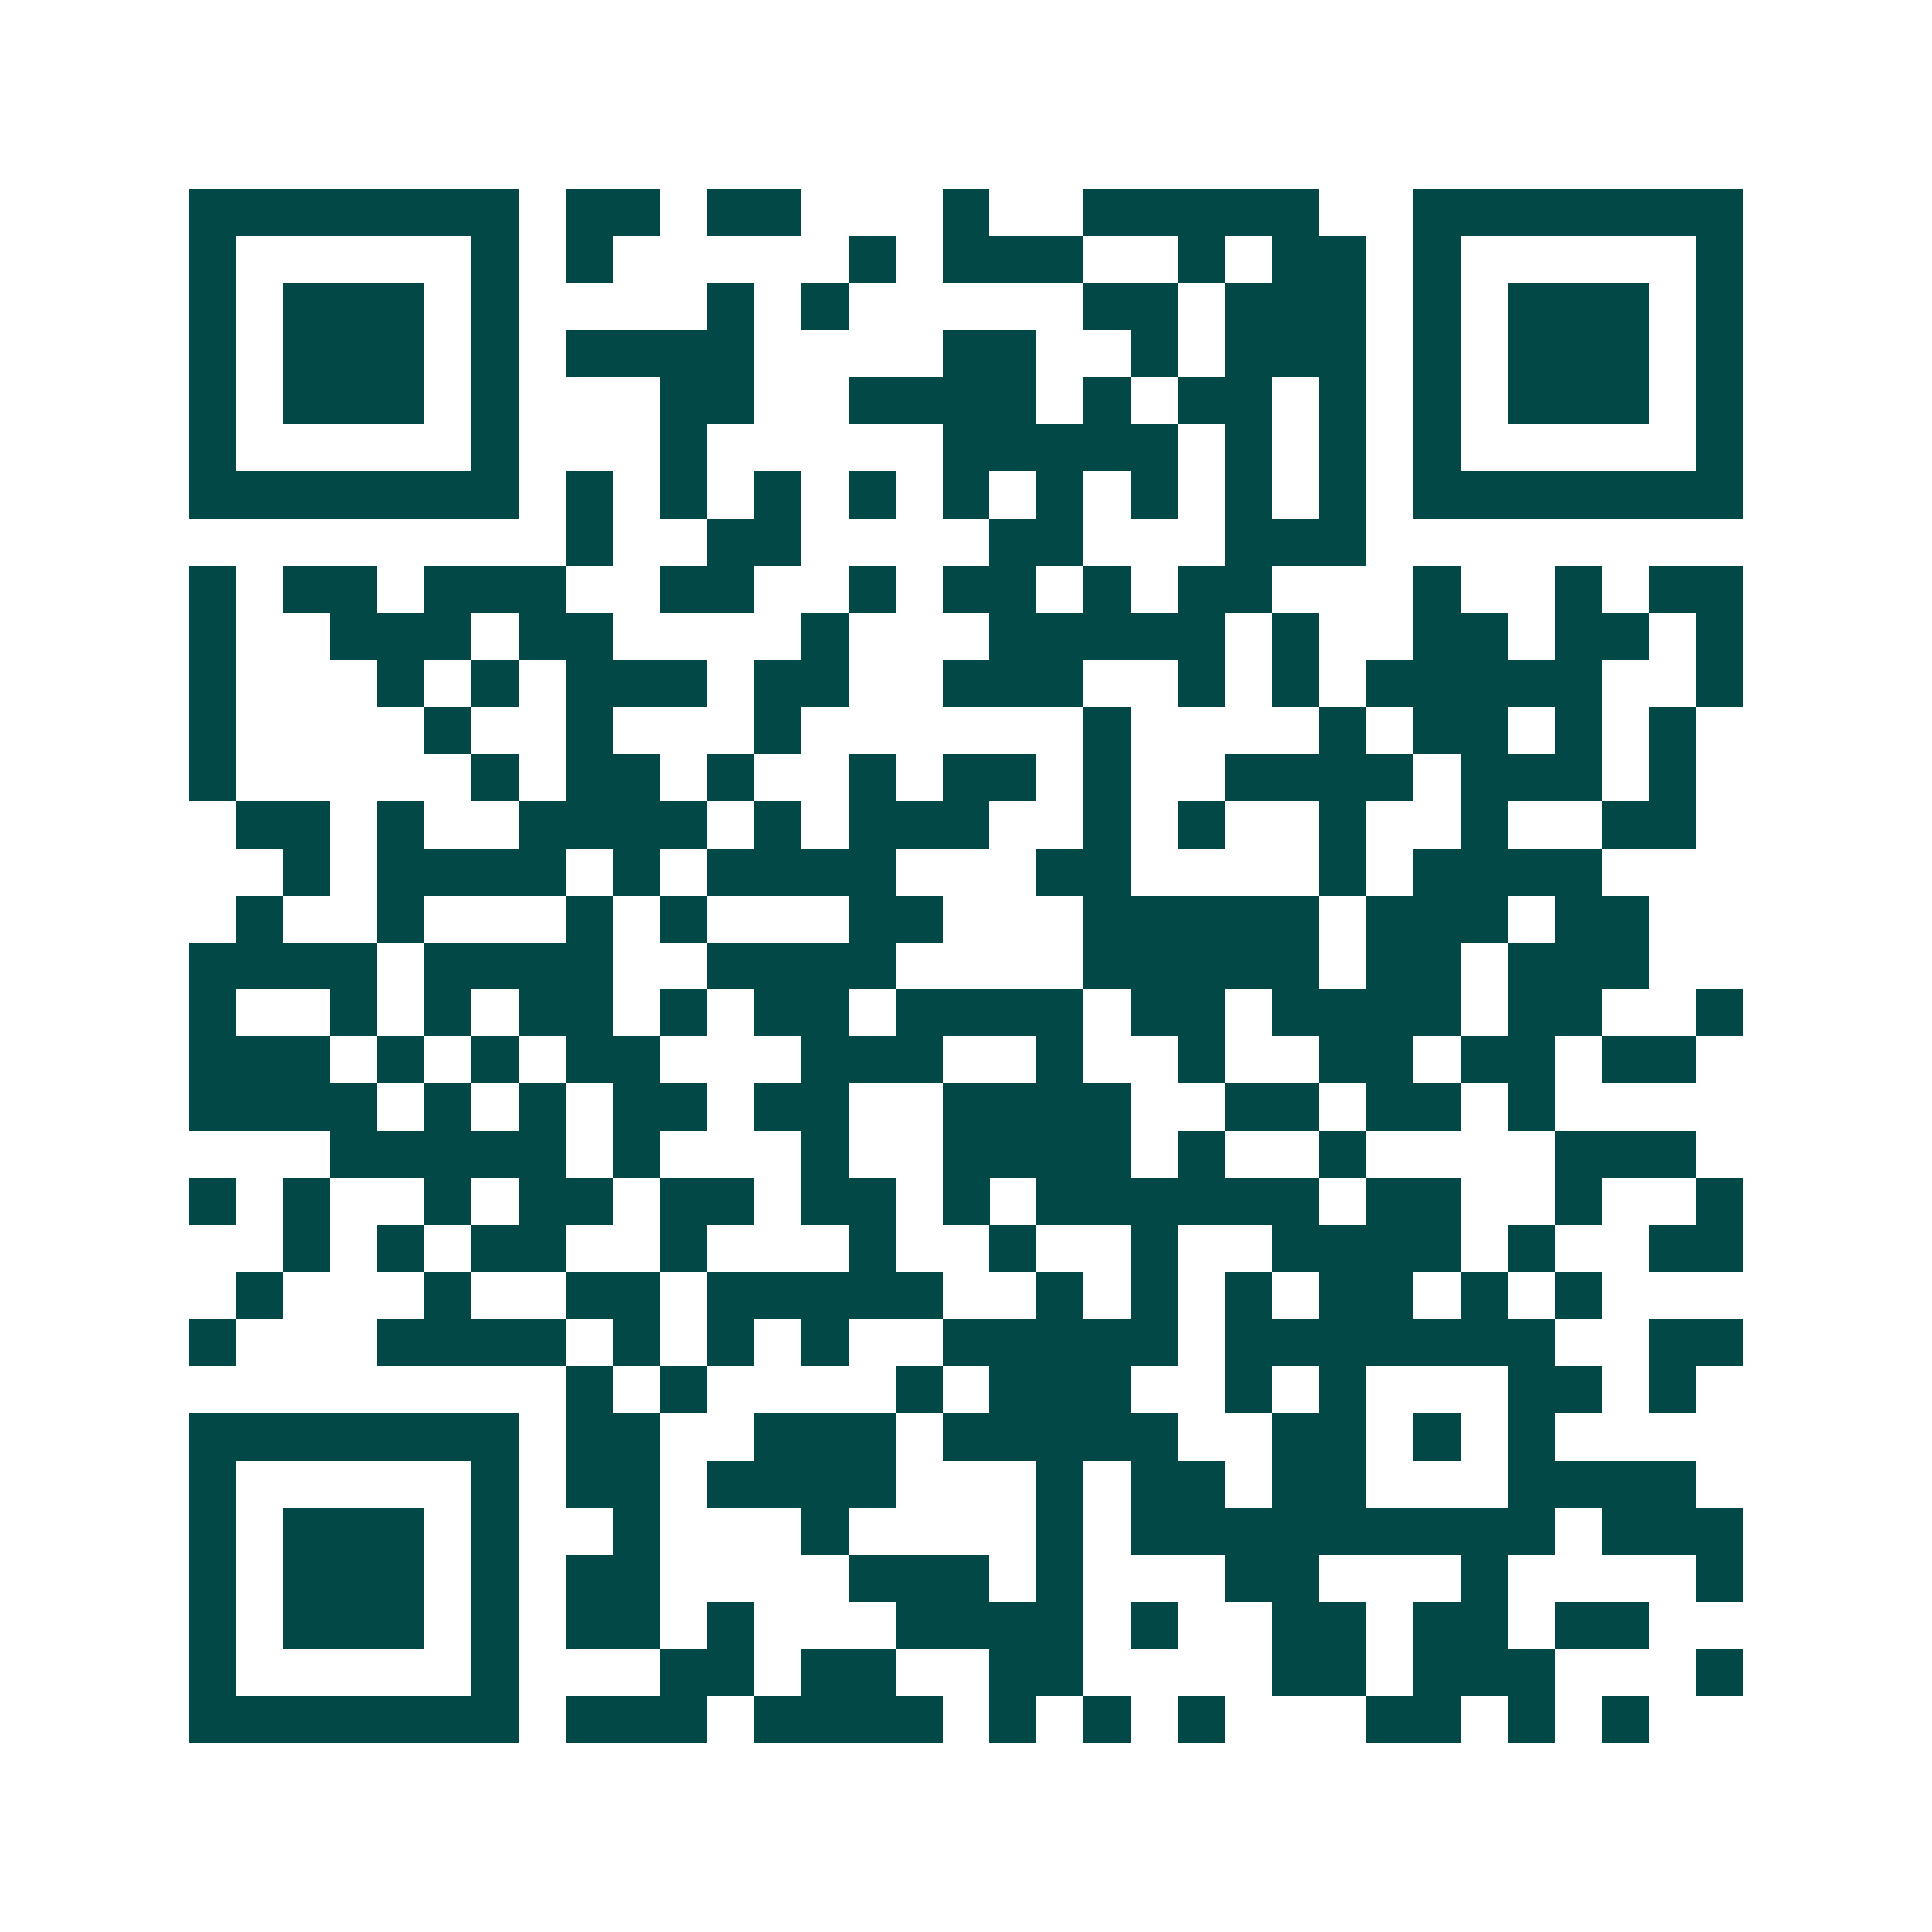 <svg xmlns="http://www.w3.org/2000/svg" width="200" height="200" viewBox="0 0 41 41" shape-rendering="crispEdges"><path fill="#ffffff" d="M0 0h41v41H0z"/><path stroke="#014847" d="M4 4.5h7m1 0h2m1 0h2m3 0h1m2 0h5m2 0h7M4 5.5h1m5 0h1m1 0h1m5 0h1m1 0h3m2 0h1m1 0h2m1 0h1m5 0h1M4 6.5h1m1 0h3m1 0h1m4 0h1m1 0h1m5 0h2m1 0h3m1 0h1m1 0h3m1 0h1M4 7.5h1m1 0h3m1 0h1m1 0h4m4 0h2m2 0h1m1 0h3m1 0h1m1 0h3m1 0h1M4 8.5h1m1 0h3m1 0h1m3 0h2m2 0h4m1 0h1m1 0h2m1 0h1m1 0h1m1 0h3m1 0h1M4 9.5h1m5 0h1m3 0h1m5 0h5m1 0h1m1 0h1m1 0h1m5 0h1M4 10.5h7m1 0h1m1 0h1m1 0h1m1 0h1m1 0h1m1 0h1m1 0h1m1 0h1m1 0h1m1 0h7M12 11.5h1m2 0h2m4 0h2m3 0h3M4 12.5h1m1 0h2m1 0h3m2 0h2m2 0h1m1 0h2m1 0h1m1 0h2m3 0h1m2 0h1m1 0h2M4 13.5h1m2 0h3m1 0h2m4 0h1m3 0h5m1 0h1m2 0h2m1 0h2m1 0h1M4 14.5h1m3 0h1m1 0h1m1 0h3m1 0h2m2 0h3m2 0h1m1 0h1m1 0h5m2 0h1M4 15.5h1m4 0h1m2 0h1m3 0h1m6 0h1m4 0h1m1 0h2m1 0h1m1 0h1M4 16.5h1m5 0h1m1 0h2m1 0h1m2 0h1m1 0h2m1 0h1m2 0h4m1 0h3m1 0h1M5 17.5h2m1 0h1m2 0h4m1 0h1m1 0h3m2 0h1m1 0h1m2 0h1m2 0h1m2 0h2M6 18.5h1m1 0h4m1 0h1m1 0h4m3 0h2m4 0h1m1 0h4M5 19.5h1m2 0h1m3 0h1m1 0h1m3 0h2m3 0h5m1 0h3m1 0h2M4 20.5h4m1 0h4m2 0h4m4 0h5m1 0h2m1 0h3M4 21.5h1m2 0h1m1 0h1m1 0h2m1 0h1m1 0h2m1 0h4m1 0h2m1 0h4m1 0h2m2 0h1M4 22.5h3m1 0h1m1 0h1m1 0h2m3 0h3m2 0h1m2 0h1m2 0h2m1 0h2m1 0h2M4 23.5h4m1 0h1m1 0h1m1 0h2m1 0h2m2 0h4m2 0h2m1 0h2m1 0h1M7 24.5h5m1 0h1m3 0h1m2 0h4m1 0h1m2 0h1m4 0h3M4 25.5h1m1 0h1m2 0h1m1 0h2m1 0h2m1 0h2m1 0h1m1 0h6m1 0h2m2 0h1m2 0h1M6 26.5h1m1 0h1m1 0h2m2 0h1m3 0h1m2 0h1m2 0h1m2 0h4m1 0h1m2 0h2M5 27.5h1m3 0h1m2 0h2m1 0h5m2 0h1m1 0h1m1 0h1m1 0h2m1 0h1m1 0h1M4 28.5h1m3 0h4m1 0h1m1 0h1m1 0h1m2 0h5m1 0h7m2 0h2M12 29.5h1m1 0h1m4 0h1m1 0h3m2 0h1m1 0h1m3 0h2m1 0h1M4 30.5h7m1 0h2m2 0h3m1 0h5m2 0h2m1 0h1m1 0h1M4 31.5h1m5 0h1m1 0h2m1 0h4m3 0h1m1 0h2m1 0h2m3 0h4M4 32.5h1m1 0h3m1 0h1m2 0h1m3 0h1m4 0h1m1 0h9m1 0h3M4 33.5h1m1 0h3m1 0h1m1 0h2m4 0h3m1 0h1m3 0h2m3 0h1m4 0h1M4 34.5h1m1 0h3m1 0h1m1 0h2m1 0h1m3 0h4m1 0h1m2 0h2m1 0h2m1 0h2M4 35.5h1m5 0h1m3 0h2m1 0h2m2 0h2m4 0h2m1 0h3m3 0h1M4 36.5h7m1 0h3m1 0h4m1 0h1m1 0h1m1 0h1m3 0h2m1 0h1m1 0h1"/></svg>
